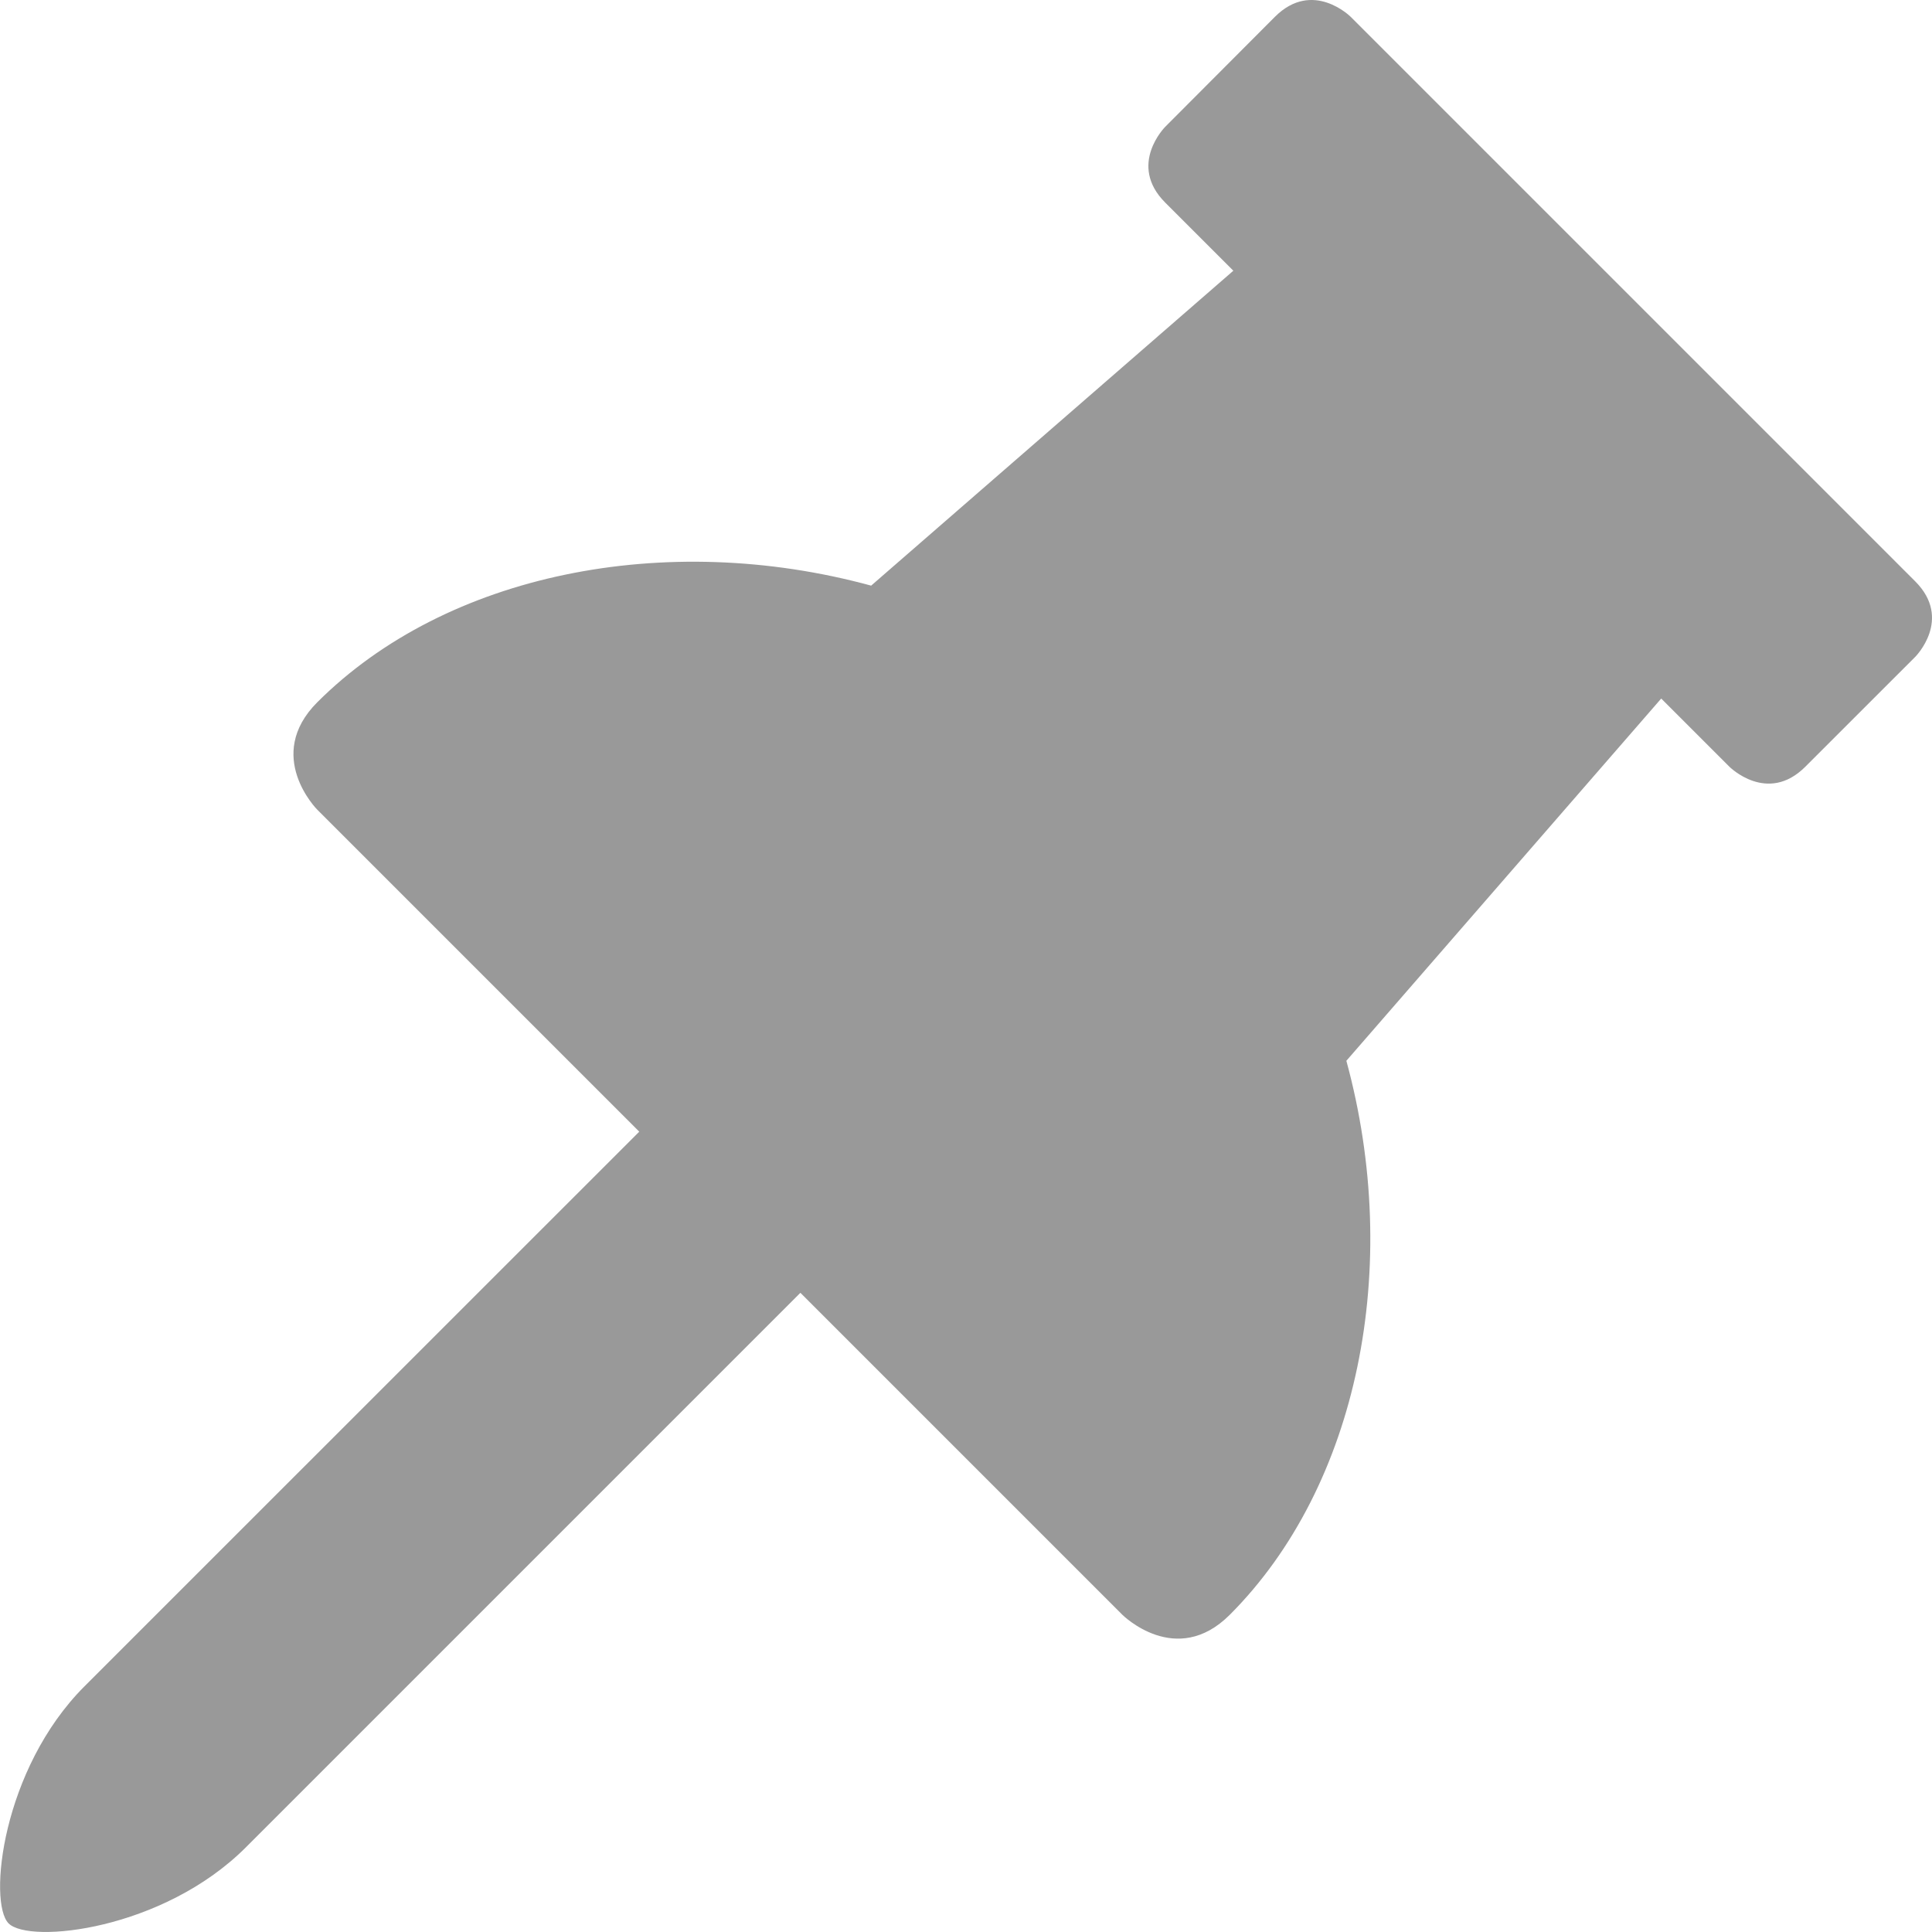 <svg xmlns="http://www.w3.org/2000/svg" viewBox="0 0 320 320" fill="#999999"><path d="M317.21 96.28L223.72 2.79s-6.28-6.28-12.56 0L193 21s-6.28 6.28 0 12.56l11.28 11.28L144.29 97c-34.1-9.29-70.4-2-91.73 19.31-8.9 8.9 0 17.81 0 17.81l53.32 53.32L14 279.3C.31 293-2 315.11 1.42 318.57S27 319.69 40.7 306l91.87-91.87 53.32 53.32s8.91 8.91 17.81 0c21.3-21.34 28.6-57.64 19.3-91.75l52.15-60 11.3 11.3s6.28 6.28 12.56 0l18.2-18.19s6.28-6.25 0-12.53z"/></svg>